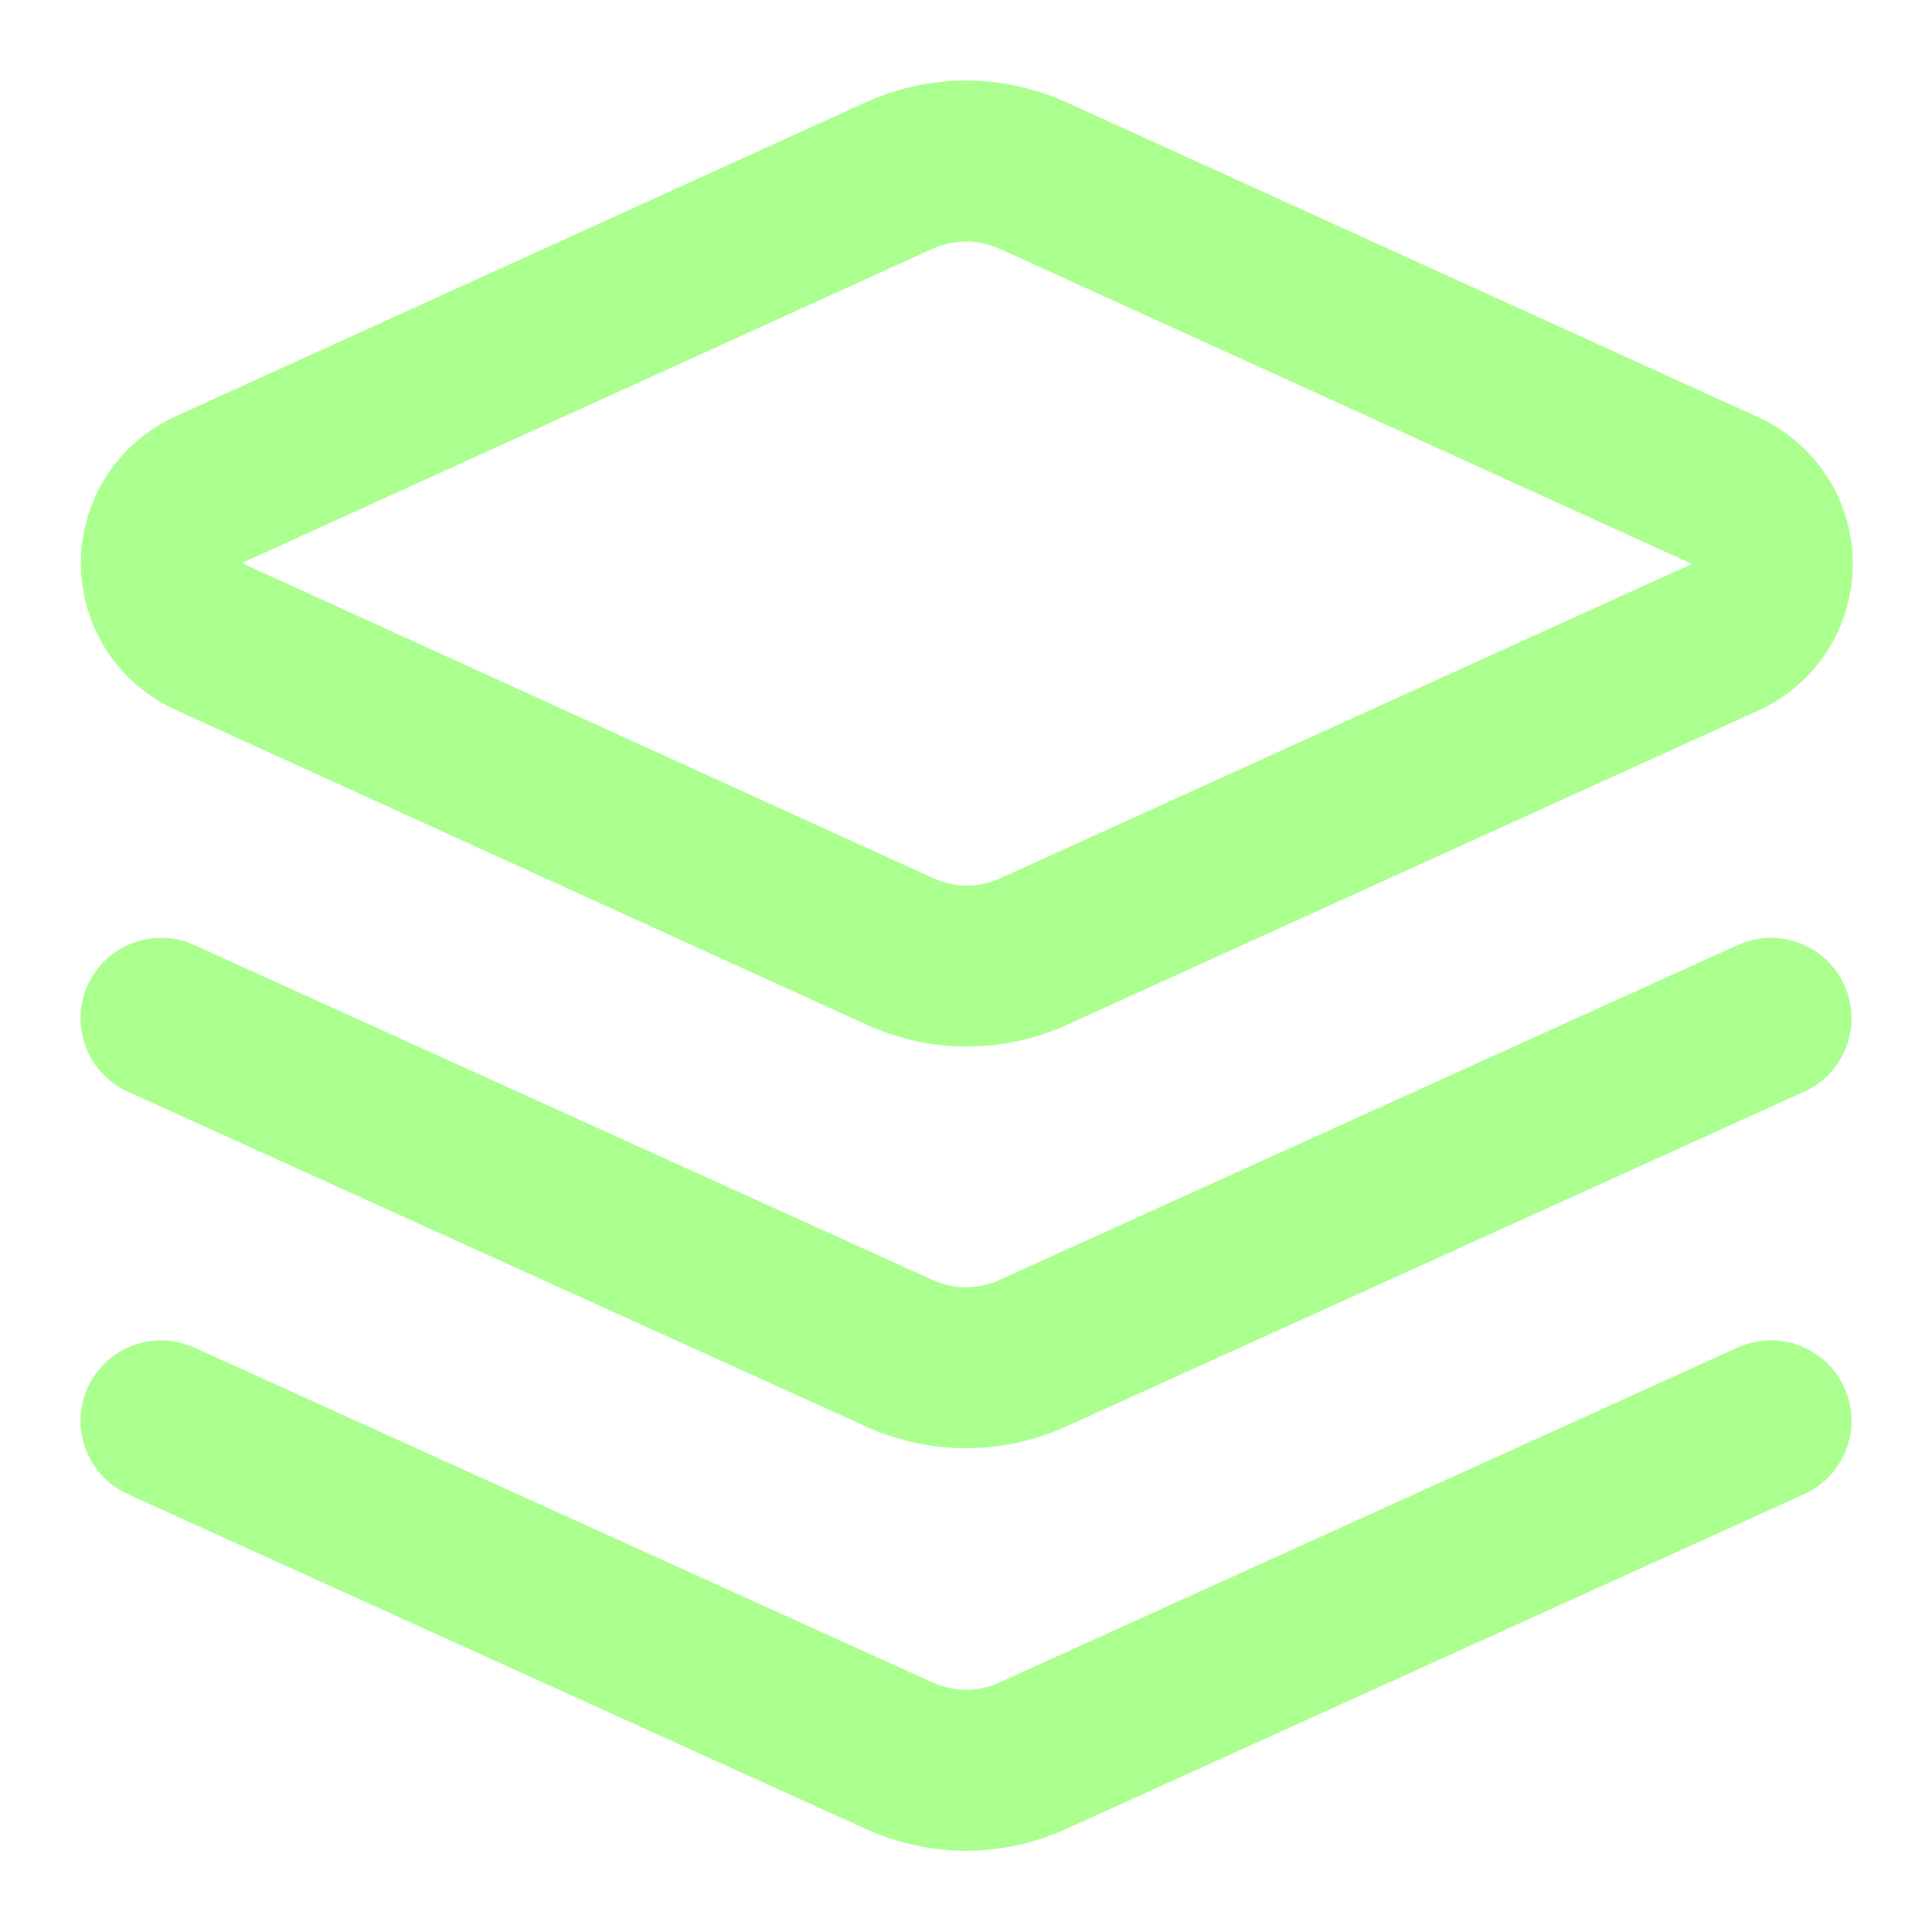<svg width="24" height="24" viewBox="0 0 24 24" fill="none" xmlns="http://www.w3.org/2000/svg">
<path d="M12.831 2.18C12.57 2.062 12.287 2 12.001 2C11.714 2 11.431 2.062 11.171 2.18L2.6 6.08C2.423 6.159 2.272 6.287 2.166 6.449C2.06 6.612 2.004 6.801 2.004 6.995C2.004 7.189 2.06 7.379 2.166 7.542C2.272 7.704 2.423 7.832 2.6 7.91L11.181 11.82C11.441 11.939 11.724 12.001 12.011 12.001C12.297 12.001 12.58 11.939 12.841 11.82L21.421 7.92C21.598 7.842 21.749 7.714 21.855 7.551C21.961 7.389 22.017 7.199 22.017 7.005C22.017 6.811 21.961 6.622 21.855 6.459C21.749 6.297 21.598 6.169 21.421 6.09L12.831 2.18Z" stroke="#ABFF8E" stroke-width="2" stroke-linecap="round" stroke-linejoin="round"/>
<path d="M22 17.65L12.83 21.81C12.569 21.929 12.286 21.991 12 21.991C11.714 21.991 11.431 21.929 11.17 21.81L2 17.65" stroke="#ABFF8E" stroke-width="2" stroke-linecap="round" stroke-linejoin="round"/>
<path d="M22 12.65L12.83 16.81C12.569 16.929 12.286 16.991 12 16.991C11.714 16.991 11.431 16.929 11.17 16.81L2 12.65" stroke="#ABFF8E" stroke-width="2" stroke-linecap="round" stroke-linejoin="round"/>
</svg>
